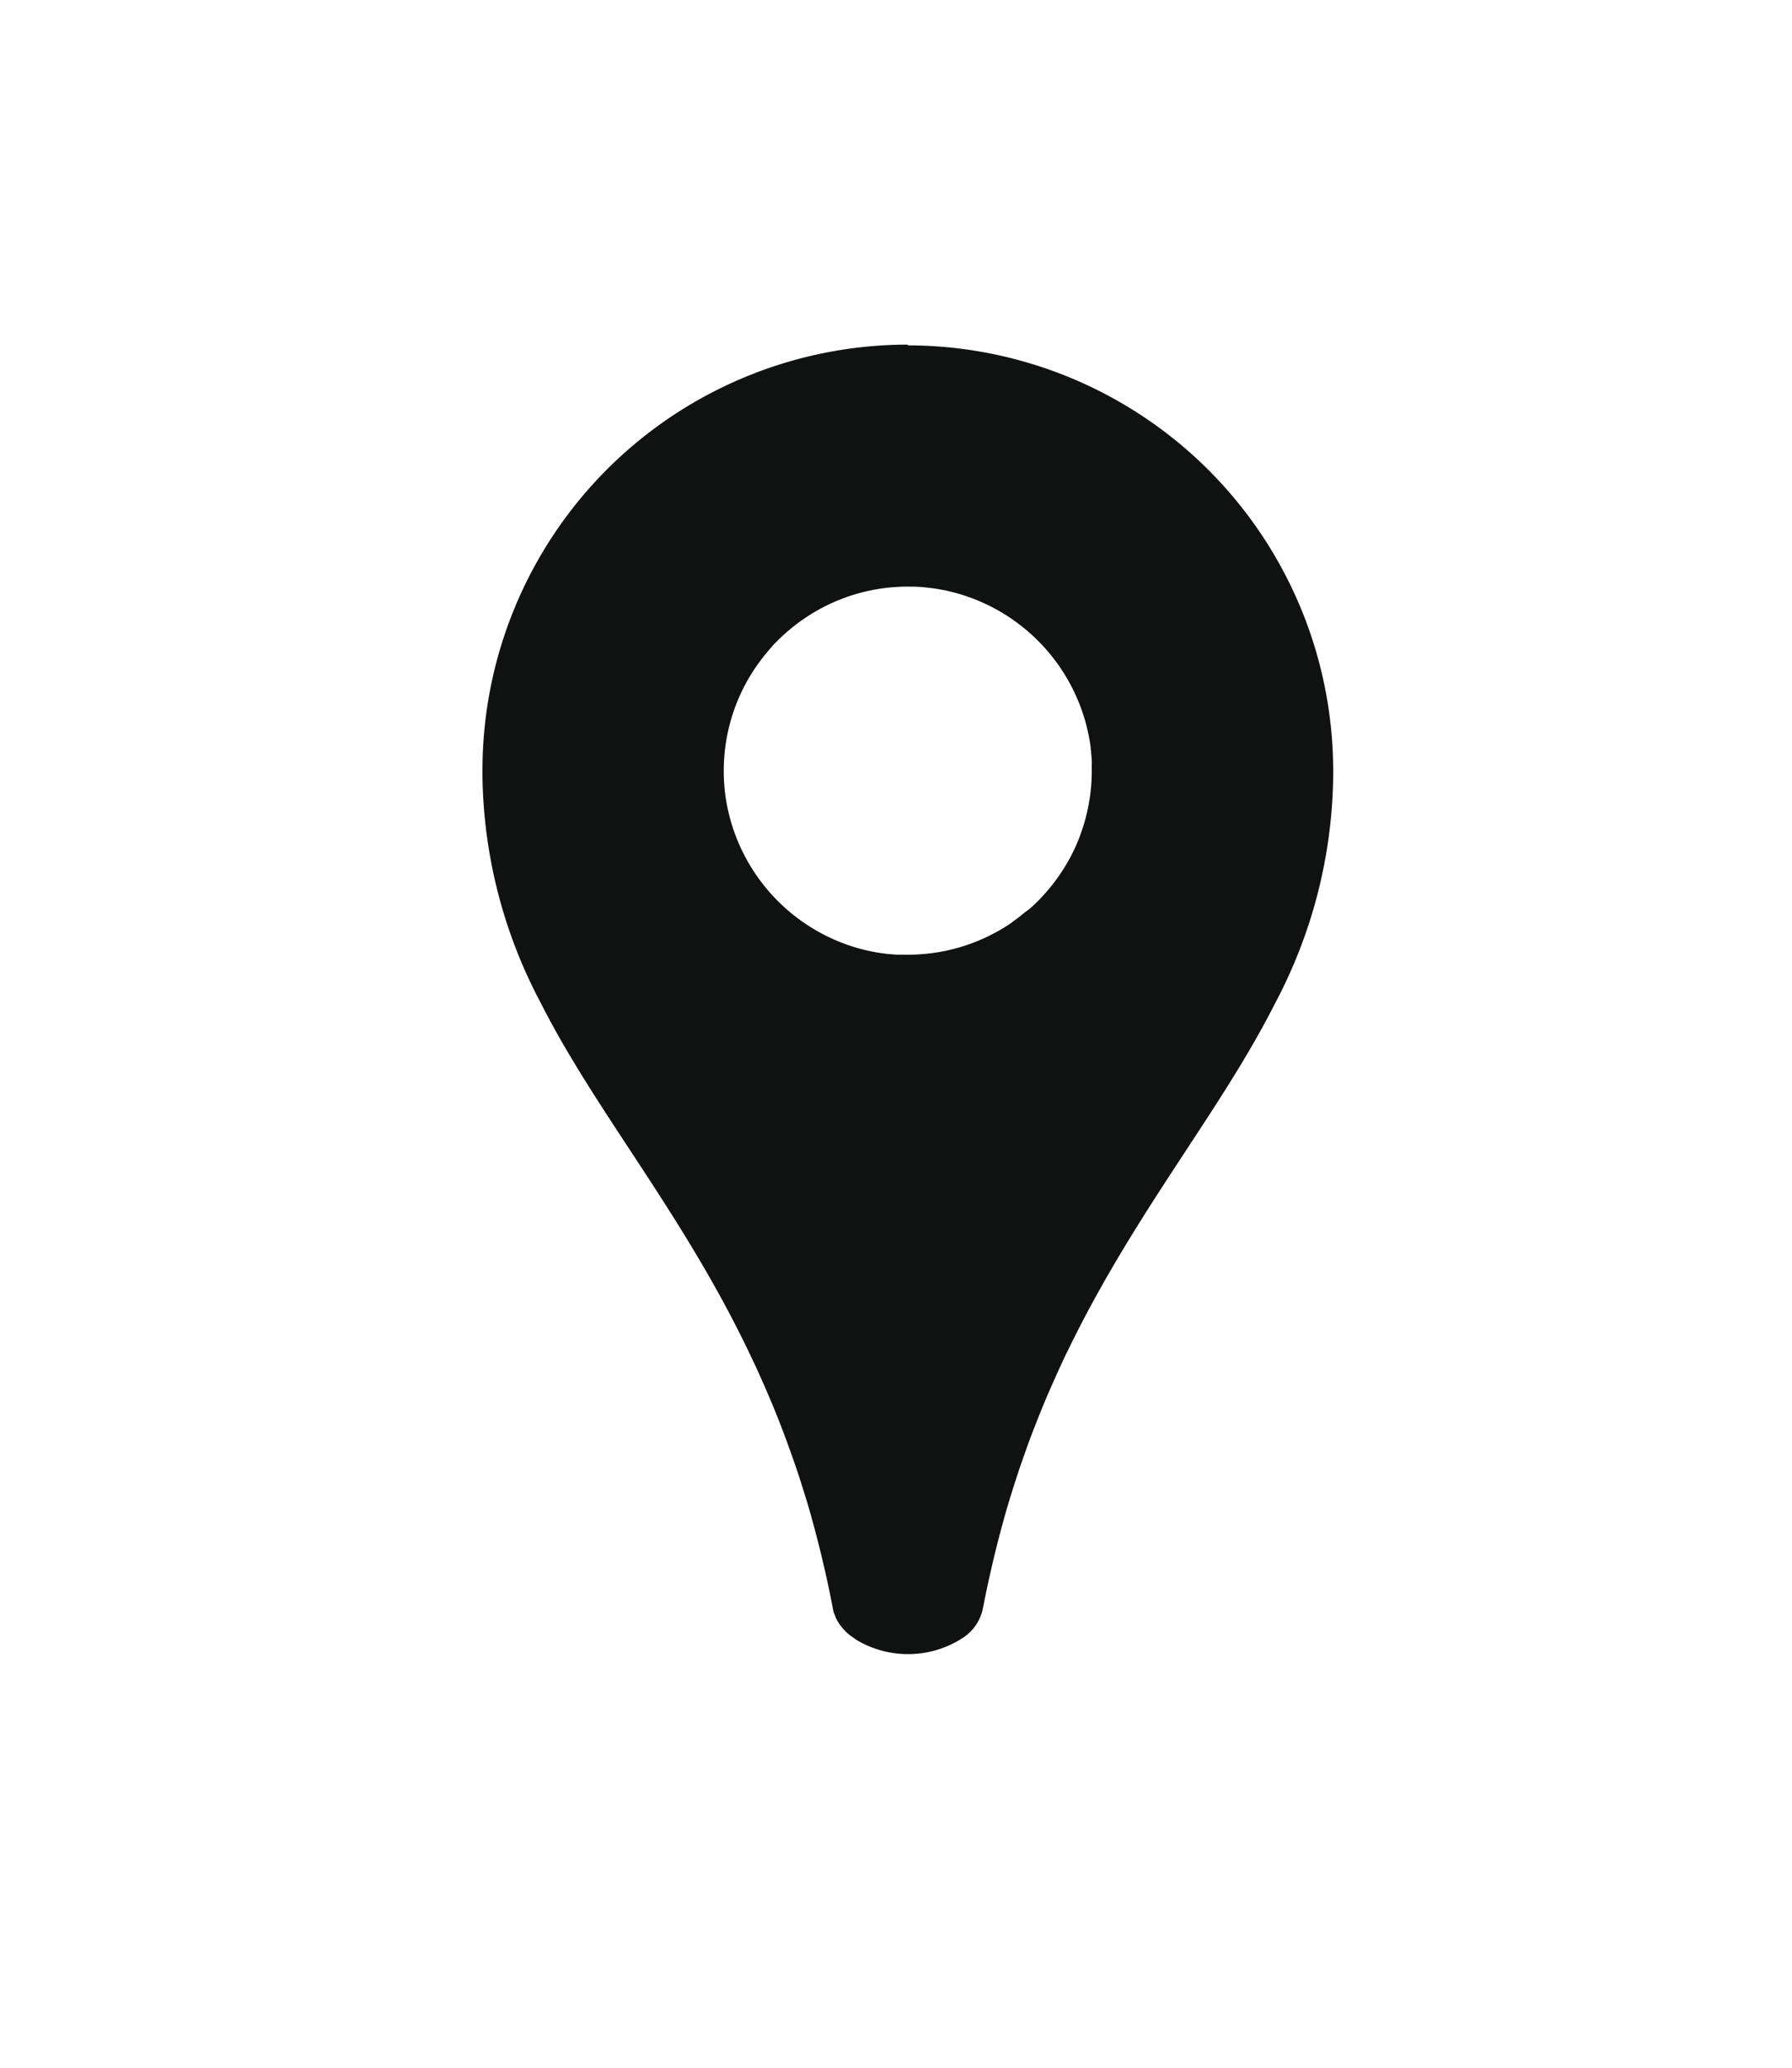 <svg xmlns="http://www.w3.org/2000/svg" width="26" height="30" viewBox="0 0 26 30">
  <g id="グループ_2964" data-name="グループ 2964" transform="translate(-957 -416)">
    <path id="パス_17240" data-name="パス 17240" d="M420.044,58.205a6.175,6.175,0,0,0-6.174,6.175c0,.022,0,.044,0,.067a.131.131,0,0,0,0,.02,7.2,7.2,0,0,0,.845,3.288c.8,1.581,2.026,3.008,3,5.024.047.1.093.194.138.292.09.2.179.4.264.61l.055.139c.037.093.072.187.108.282.017.048.035.1.052.144.03.083.059.167.088.251s.057.171.084.258c.022.068.043.138.065.208s.037.124.055.186c.009.031.018.062.026.094q.092.33.173.68c.023.1.046.2.067.3.015.068.028.137.042.207l.02.1a.011.011,0,0,0,0,.005.306.306,0,0,0,.012.049c0,.009,0,.016.007.025.009.024.018.048.028.071s.015.03.023.045.024.039.037.057a.549.549,0,0,0,.04.05.678.678,0,0,0,.156.136L419.3,77a1.458,1.458,0,0,0,1.489,0c.012-.008.025-.015.037-.023a.6.6,0,0,0,.083-.061l.025-.022a.665.665,0,0,0,.18-.288.277.277,0,0,0,.009-.03h0c0-.01.005-.02.007-.03a.013.013,0,0,0,0-.005l.021-.1c.014-.07.027-.139.042-.207.021-.1.044-.2.067-.3q.081-.35.173-.68c.008-.032.018-.063.026-.094.018-.062.036-.124.055-.186s.043-.14.065-.208q.041-.13.084-.258c.029-.084.058-.169.088-.251.017-.049.035-.1.052-.144.036-.1.072-.189.108-.282.018-.047.037-.093.055-.139.085-.209.174-.412.264-.61.046-.1.091-.2.138-.292.979-2.016,2.2-3.443,3-5.024a7.2,7.2,0,0,0,.845-3.288c0-.006,0-.013,0-.02,0-.023,0-.045,0-.067a6.175,6.175,0,0,0-6.175-6.175m2.51,7.093c-.015.042-.032.082-.048.122s-.035.079-.054.119-.038.078-.059.115l-.032.056c-.021.038-.043.073-.067.11-.035.055-.072.108-.11.159-.025.033-.051.067-.079.1-.055.066-.112.13-.172.19-.015.015-.031.031-.046.045-.038.036-.077.072-.118.1s-.084.069-.127.1-.07.051-.1.075a2.667,2.667,0,0,1-1.545.456h-.025c-.029,0-.058,0-.087,0l-.127-.01-.045-.005c-.046-.006-.092-.013-.138-.021l-.1-.02-.125-.031a2.687,2.687,0,0,1-1.955-2.265c-.01-.087-.016-.175-.018-.264,0-.016,0-.033,0-.049a2.664,2.664,0,0,1,.61-1.7c.027-.033.055-.066.084-.1s.059-.062.089-.093c.06-.06.124-.118.19-.172.032-.027.067-.054.1-.079q.077-.058.159-.11a2.764,2.764,0,0,1,.4-.211l.122-.048a2.666,2.666,0,0,1,.918-.162h.051c.09,0,.177.008.264.018.043.005.087.011.13.019s.086.015.128.025.085.02.125.031a2.694,2.694,0,0,1,1.881,1.881c.011.041.021.083.031.125s.016.076.023.115.014.081.019.123c0,.015,0,.03.005.045,0,.042.008.084.01.127s0,.058,0,.087v.007a.126.126,0,0,1,0,.018,2.668,2.668,0,0,1-.162.969" transform="translate(550.13 362.795)" fill="#101111"/>
    <rect id="長方形_3610" data-name="長方形 3610" width="26" height="30" transform="translate(957 416)" fill="none"/>
  </g>
</svg>
